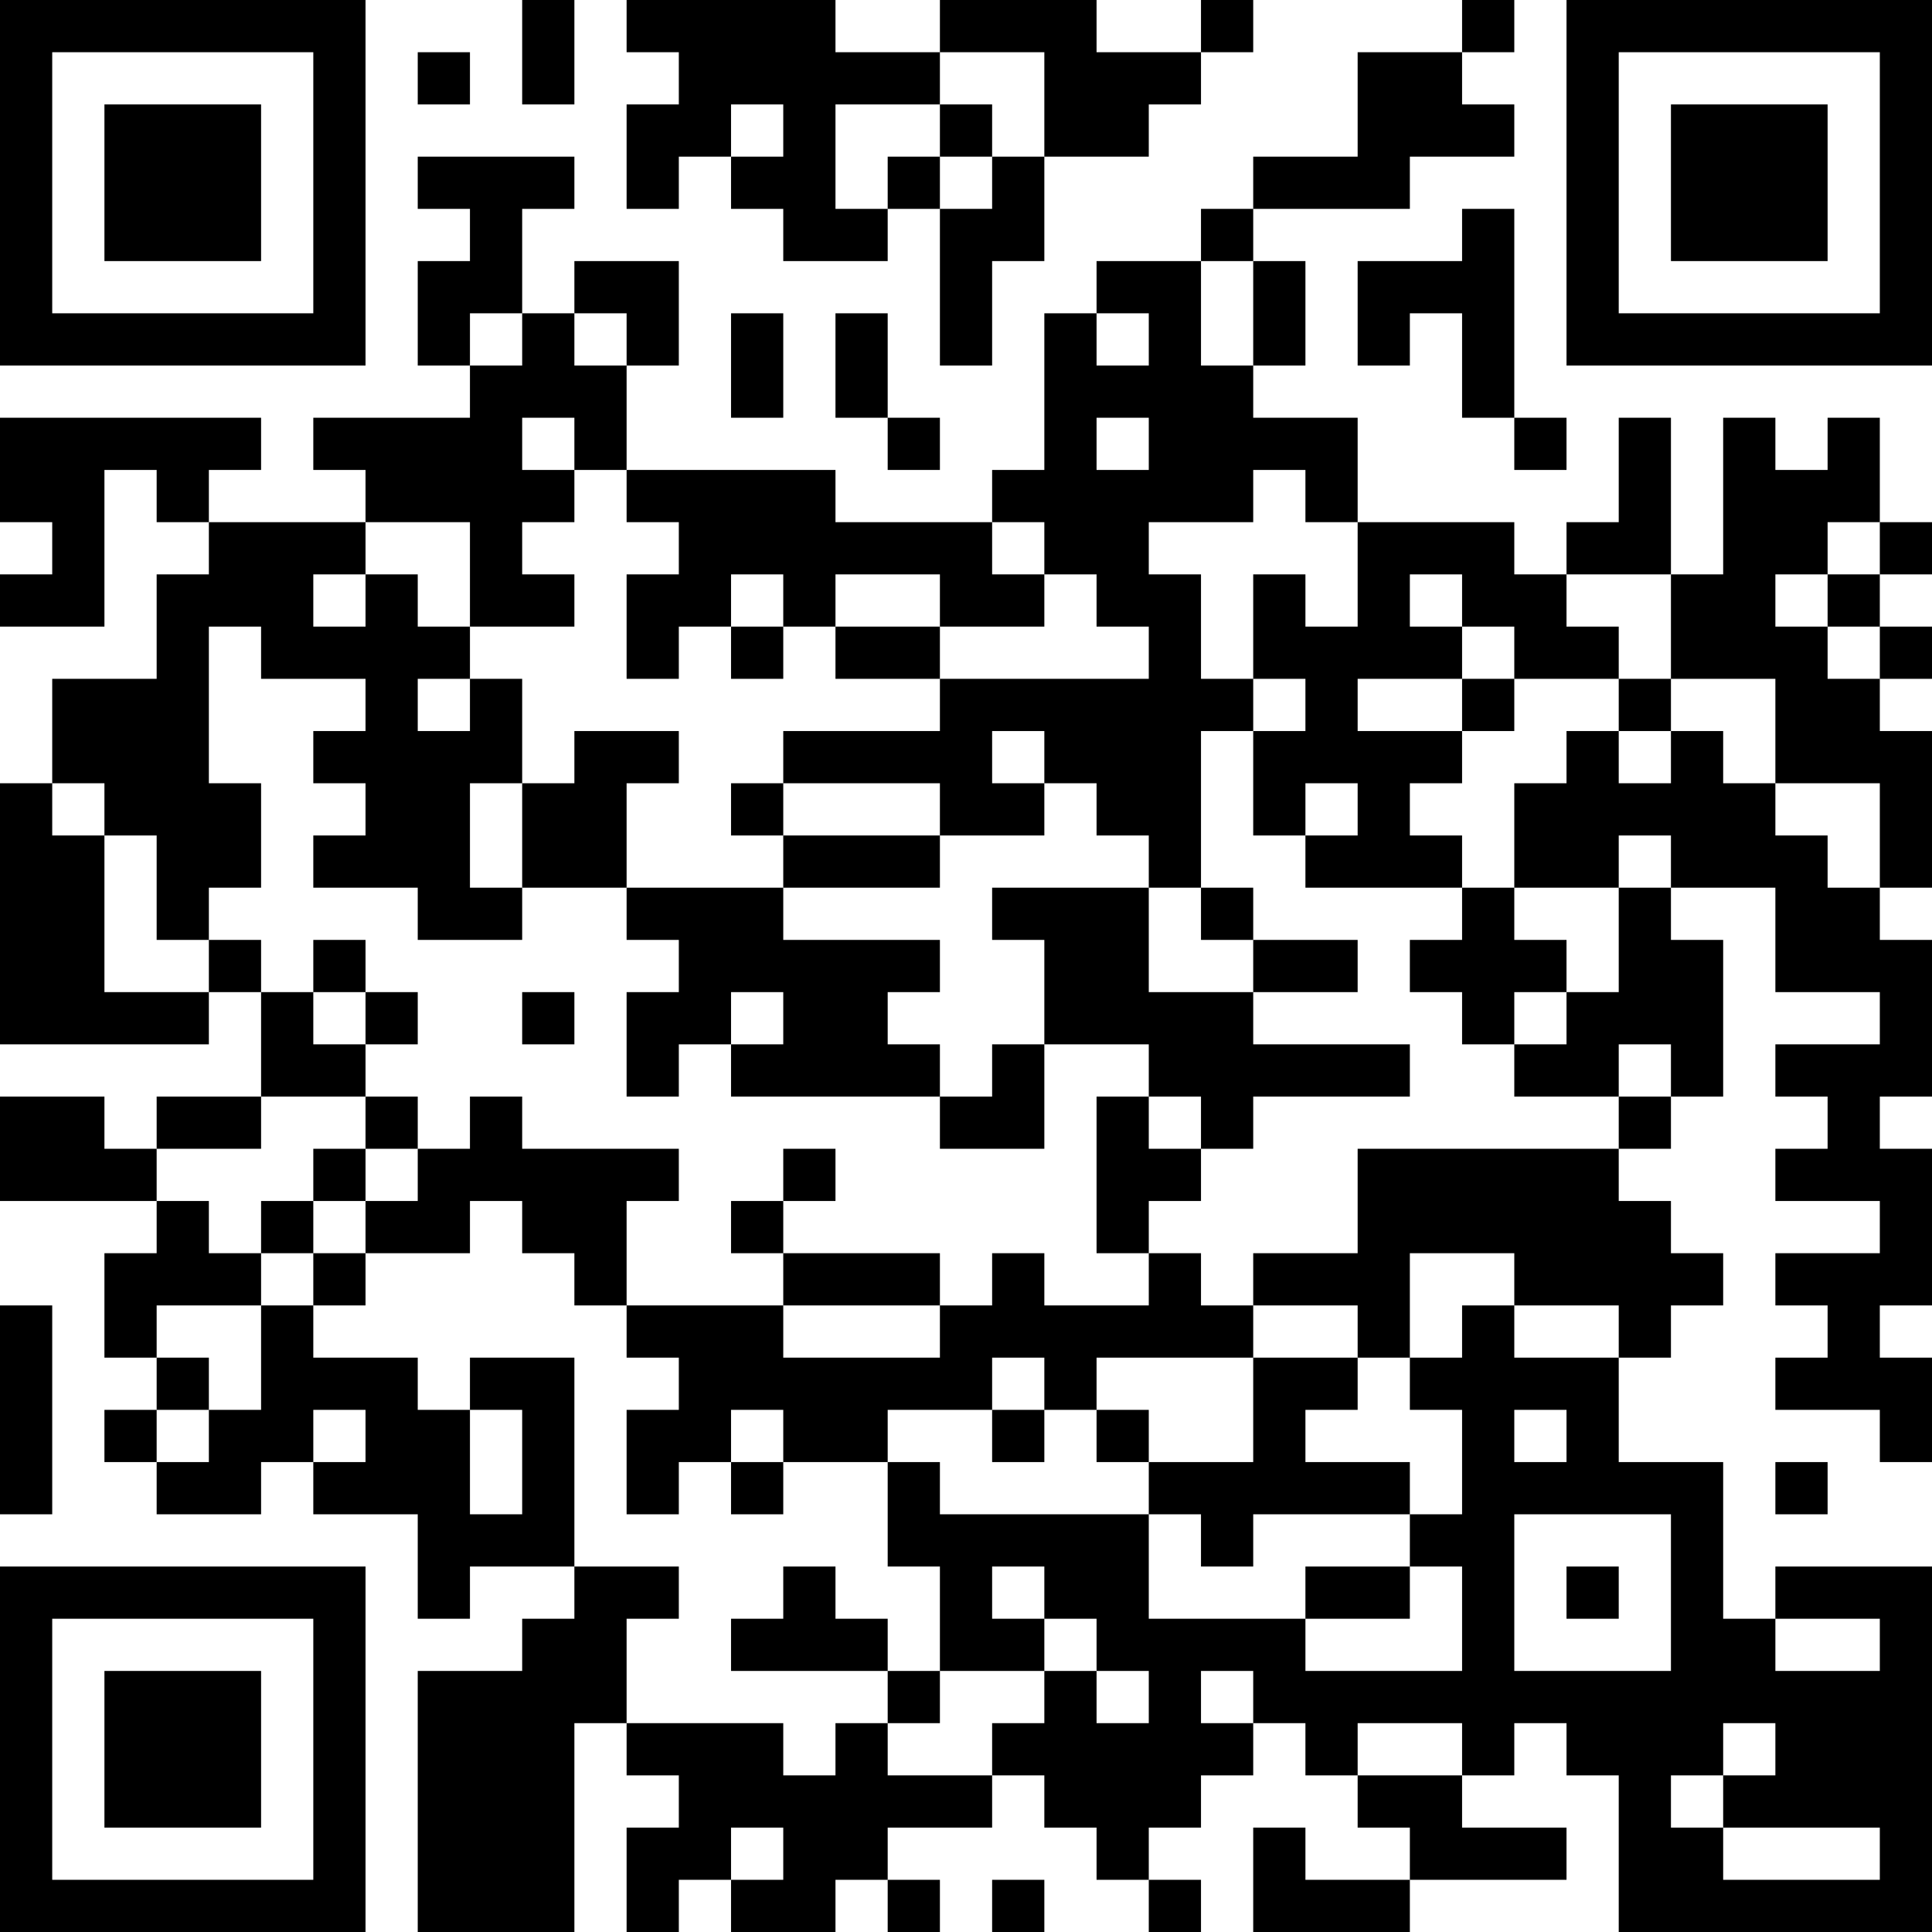 <?xml version="1.0" encoding="UTF-8"?>
<svg xmlns="http://www.w3.org/2000/svg" version="1.1" width="400" height="400" viewBox="0 0 400 400"><rect x="0" y="0" width="400" height="400" fill="#ffffff"/><g transform="scale(10.811)"><g transform="translate(0,0)"><path fill-rule="evenodd" d="M10 0L10 2L11 2L11 0ZM12 0L12 1L13 1L13 2L12 2L12 4L13 4L13 3L14 3L14 4L15 4L15 5L17 5L17 4L18 4L18 7L19 7L19 5L20 5L20 3L22 3L22 2L23 2L23 1L24 1L24 0L23 0L23 1L21 1L21 0L18 0L18 1L16 1L16 0ZM28 0L28 1L26 1L26 3L24 3L24 4L23 4L23 5L21 5L21 6L20 6L20 9L19 9L19 10L16 10L16 9L12 9L12 7L13 7L13 5L11 5L11 6L10 6L10 4L11 4L11 3L8 3L8 4L9 4L9 5L8 5L8 7L9 7L9 8L6 8L6 9L7 9L7 10L4 10L4 9L5 9L5 8L0 8L0 10L1 10L1 11L0 11L0 12L2 12L2 9L3 9L3 10L4 10L4 11L3 11L3 13L1 13L1 15L0 15L0 20L4 20L4 19L5 19L5 21L3 21L3 22L2 22L2 21L0 21L0 23L3 23L3 24L2 24L2 26L3 26L3 27L2 27L2 28L3 28L3 29L5 29L5 28L6 28L6 29L8 29L8 31L9 31L9 30L11 30L11 31L10 31L10 32L8 32L8 37L11 37L11 33L12 33L12 34L13 34L13 35L12 35L12 37L13 37L13 36L14 36L14 37L16 37L16 36L17 36L17 37L18 37L18 36L17 36L17 35L19 35L19 34L20 34L20 35L21 35L21 36L22 36L22 37L23 37L23 36L22 36L22 35L23 35L23 34L24 34L24 33L25 33L25 34L26 34L26 35L27 35L27 36L25 36L25 35L24 35L24 37L27 37L27 36L30 36L30 35L28 35L28 34L29 34L29 33L30 33L30 34L31 34L31 37L37 37L37 30L34 30L34 31L33 31L33 28L31 28L31 26L32 26L32 25L33 25L33 24L32 24L32 23L31 23L31 22L32 22L32 21L33 21L33 18L32 18L32 17L34 17L34 19L36 19L36 20L34 20L34 21L35 21L35 22L34 22L34 23L36 23L36 24L34 24L34 25L35 25L35 26L34 26L34 27L36 27L36 28L37 28L37 26L36 26L36 25L37 25L37 22L36 22L36 21L37 21L37 18L36 18L36 17L37 17L37 14L36 14L36 13L37 13L37 12L36 12L36 11L37 11L37 10L36 10L36 8L35 8L35 9L34 9L34 8L33 8L33 11L32 11L32 8L31 8L31 10L30 10L30 11L29 11L29 10L26 10L26 8L24 8L24 7L25 7L25 5L24 5L24 4L27 4L27 3L29 3L29 2L28 2L28 1L29 1L29 0ZM8 1L8 2L9 2L9 1ZM18 1L18 2L16 2L16 4L17 4L17 3L18 3L18 4L19 4L19 3L20 3L20 1ZM14 2L14 3L15 3L15 2ZM18 2L18 3L19 3L19 2ZM28 4L28 5L26 5L26 7L27 7L27 6L28 6L28 8L29 8L29 9L30 9L30 8L29 8L29 4ZM23 5L23 7L24 7L24 5ZM9 6L9 7L10 7L10 6ZM11 6L11 7L12 7L12 6ZM14 6L14 8L15 8L15 6ZM16 6L16 8L17 8L17 9L18 9L18 8L17 8L17 6ZM21 6L21 7L22 7L22 6ZM10 8L10 9L11 9L11 10L10 10L10 11L11 11L11 12L9 12L9 10L7 10L7 11L6 11L6 12L7 12L7 11L8 11L8 12L9 12L9 13L8 13L8 14L9 14L9 13L10 13L10 15L9 15L9 17L10 17L10 18L8 18L8 17L6 17L6 16L7 16L7 15L6 15L6 14L7 14L7 13L5 13L5 12L4 12L4 15L5 15L5 17L4 17L4 18L3 18L3 16L2 16L2 15L1 15L1 16L2 16L2 19L4 19L4 18L5 18L5 19L6 19L6 20L7 20L7 21L5 21L5 22L3 22L3 23L4 23L4 24L5 24L5 25L3 25L3 26L4 26L4 27L3 27L3 28L4 28L4 27L5 27L5 25L6 25L6 26L8 26L8 27L9 27L9 29L10 29L10 27L9 27L9 26L11 26L11 30L13 30L13 31L12 31L12 33L15 33L15 34L16 34L16 33L17 33L17 34L19 34L19 33L20 33L20 32L21 32L21 33L22 33L22 32L21 32L21 31L20 31L20 30L19 30L19 31L20 31L20 32L18 32L18 30L17 30L17 28L18 28L18 29L22 29L22 31L25 31L25 32L28 32L28 30L27 30L27 29L28 29L28 27L27 27L27 26L28 26L28 25L29 25L29 26L31 26L31 25L29 25L29 24L27 24L27 26L26 26L26 25L24 25L24 24L26 24L26 22L31 22L31 21L32 21L32 20L31 20L31 21L29 21L29 20L30 20L30 19L31 19L31 17L32 17L32 16L31 16L31 17L29 17L29 15L30 15L30 14L31 14L31 15L32 15L32 14L33 14L33 15L34 15L34 16L35 16L35 17L36 17L36 15L34 15L34 13L32 13L32 11L30 11L30 12L31 12L31 13L29 13L29 12L28 12L28 11L27 11L27 12L28 12L28 13L26 13L26 14L28 14L28 15L27 15L27 16L28 16L28 17L25 17L25 16L26 16L26 15L25 15L25 16L24 16L24 14L25 14L25 13L24 13L24 11L25 11L25 12L26 12L26 10L25 10L25 9L24 9L24 10L22 10L22 11L23 11L23 13L24 13L24 14L23 14L23 17L22 17L22 16L21 16L21 15L20 15L20 14L19 14L19 15L20 15L20 16L18 16L18 15L15 15L15 14L18 14L18 13L22 13L22 12L21 12L21 11L20 11L20 10L19 10L19 11L20 11L20 12L18 12L18 11L16 11L16 12L15 12L15 11L14 11L14 12L13 12L13 13L12 13L12 11L13 11L13 10L12 10L12 9L11 9L11 8ZM21 8L21 9L22 9L22 8ZM35 10L35 11L34 11L34 12L35 12L35 13L36 13L36 12L35 12L35 11L36 11L36 10ZM14 12L14 13L15 13L15 12ZM16 12L16 13L18 13L18 12ZM28 13L28 14L29 14L29 13ZM31 13L31 14L32 14L32 13ZM11 14L11 15L10 15L10 17L12 17L12 18L13 18L13 19L12 19L12 21L13 21L13 20L14 20L14 21L18 21L18 22L20 22L20 20L22 20L22 21L21 21L21 24L22 24L22 25L20 25L20 24L19 24L19 25L18 25L18 24L15 24L15 23L16 23L16 22L15 22L15 23L14 23L14 24L15 24L15 25L12 25L12 23L13 23L13 22L10 22L10 21L9 21L9 22L8 22L8 21L7 21L7 22L6 22L6 23L5 23L5 24L6 24L6 25L7 25L7 24L9 24L9 23L10 23L10 24L11 24L11 25L12 25L12 26L13 26L13 27L12 27L12 29L13 29L13 28L14 28L14 29L15 29L15 28L17 28L17 27L19 27L19 28L20 28L20 27L21 27L21 28L22 28L22 29L23 29L23 30L24 30L24 29L27 29L27 28L25 28L25 27L26 27L26 26L24 26L24 25L23 25L23 24L22 24L22 23L23 23L23 22L24 22L24 21L27 21L27 20L24 20L24 19L26 19L26 18L24 18L24 17L23 17L23 18L24 18L24 19L22 19L22 17L19 17L19 18L20 18L20 20L19 20L19 21L18 21L18 20L17 20L17 19L18 19L18 18L15 18L15 17L18 17L18 16L15 16L15 15L14 15L14 16L15 16L15 17L12 17L12 15L13 15L13 14ZM28 17L28 18L27 18L27 19L28 19L28 20L29 20L29 19L30 19L30 18L29 18L29 17ZM6 18L6 19L7 19L7 20L8 20L8 19L7 19L7 18ZM10 19L10 20L11 20L11 19ZM14 19L14 20L15 20L15 19ZM22 21L22 22L23 22L23 21ZM7 22L7 23L6 23L6 24L7 24L7 23L8 23L8 22ZM0 25L0 29L1 29L1 25ZM15 25L15 26L18 26L18 25ZM19 26L19 27L20 27L20 26ZM21 26L21 27L22 27L22 28L24 28L24 26ZM6 27L6 28L7 28L7 27ZM14 27L14 28L15 28L15 27ZM29 27L29 28L30 28L30 27ZM34 28L34 29L35 29L35 28ZM29 29L29 32L32 32L32 29ZM15 30L15 31L14 31L14 32L17 32L17 33L18 33L18 32L17 32L17 31L16 31L16 30ZM25 30L25 31L27 31L27 30ZM30 30L30 31L31 31L31 30ZM34 31L34 32L36 32L36 31ZM23 32L23 33L24 33L24 32ZM26 33L26 34L28 34L28 33ZM33 33L33 34L32 34L32 35L33 35L33 36L36 36L36 35L33 35L33 34L34 34L34 33ZM14 35L14 36L15 36L15 35ZM19 36L19 37L20 37L20 36ZM0 0L0 7L7 7L7 0ZM1 1L1 6L6 6L6 1ZM2 2L2 5L5 5L5 2ZM30 0L30 7L37 7L37 0ZM31 1L31 6L36 6L36 1ZM32 2L32 5L35 5L35 2ZM0 30L0 37L7 37L7 30ZM1 31L1 36L6 36L6 31ZM2 32L2 35L5 35L5 32Z" fill="#000000"/></g></g></svg>
